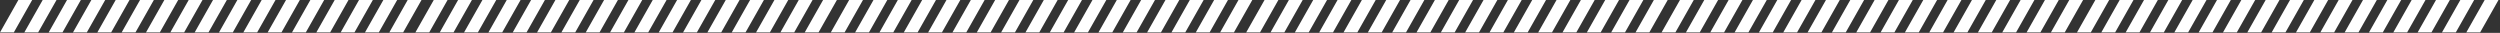 <svg width="1293" height="17" viewBox="0 0 1293 17" fill="none" xmlns="http://www.w3.org/2000/svg">
<rect x="0" y="0" width="1293" height="17" fill="#333333" stroke="none"/>
<path d="M173.1 0H180.24L170.75 16.76H163.6L173.1 0Z" fill="white"/>
<path d="M160.51 0H167.66L158.17 16.76H151.02L160.51 0Z" fill="white"/>
<path d="M147.93 0H155.07L145.58 16.76H138.43L147.93 0Z" fill="white"/>
<path d="M135.34 0H142.49L133 16.76H125.85L135.34 0Z" fill="white"/>
<path d="M122.76 0H129.9L120.41 16.76H113.26L122.76 0Z" fill="white"/>
<path d="M210.85 0H218L208.51 16.76H201.36L210.85 0Z" fill="white"/>
<path d="M198.27 0H205.41L195.92 16.76H188.77L198.27 0Z" fill="white"/>
<path d="M185.68 0H192.83L183.34 16.76H176.19L185.68 0Z" fill="white"/>
<path d="M110.17 0H117.32L107.83 16.76H100.68L110.17 0Z" fill="white"/>
<path d="M97.59 0H104.73L95.24 16.76H88.09L97.59 0Z" fill="white"/>
<path d="M85 0H92.15L82.66 16.76H75.51L85 0Z" fill="white"/>
<path d="M72.42 0H79.57L70.07 16.76H62.92L72.42 0Z" fill="white"/>
<path d="M59.83 0H66.98L57.49 16.76H50.34L59.83 0Z" fill="white"/>
<path d="M47.25 0H54.4L44.9 16.76H37.75L47.25 0Z" fill="white"/>
<path d="M34.66 0H41.81L32.32 16.76H25.17L34.66 0Z" fill="white"/>
<path d="M22.08 0H29.23L19.73 16.76H12.58L22.08 0Z" fill="white"/>
<path d="M9.49 0H16.64L7.15 16.76H0L9.49 0Z" fill="white"/>
<path d="M387.94 0H395.09L385.59 16.76H378.45L387.94 0Z" fill="white"/>
<path d="M375.36 0H382.5L373.01 16.76H365.86L375.36 0Z" fill="white"/>
<path d="M362.77 0H369.92L360.42 16.76H353.28L362.77 0Z" fill="white"/>
<path d="M350.19 0H357.33L347.84 16.76H340.69L350.19 0Z" fill="white"/>
<path d="M337.6 0H344.75L335.25 16.76H328.11L337.6 0Z" fill="white"/>
<path d="M425.7 0H432.84L423.35 16.76H416.2L425.7 0Z" fill="white"/>
<path d="M413.11 0H420.26L410.76 16.76H403.62L413.11 0Z" fill="white"/>
<path d="M400.53 0H407.67L398.18 16.76H391.03L400.53 0Z" fill="white"/>
<path d="M325.02 0H332.16L322.67 16.76H315.52L325.02 0Z" fill="white"/>
<path d="M312.43 0H319.58L310.08 16.76H302.94L312.43 0Z" fill="white"/>
<path d="M299.85 0H306.99L297.5 16.76H290.35L299.85 0Z" fill="white"/>
<path d="M287.26 0H294.41L284.91 16.76H277.77L287.26 0Z" fill="white"/>
<path d="M274.68 0H281.82L272.33 16.76H265.18L274.68 0Z" fill="white"/>
<path d="M262.09 0H269.24L259.74 16.76H252.6L262.09 0Z" fill="white"/>
<path d="M249.51 0H256.65L247.16 16.76H240.01L249.51 0Z" fill="white"/>
<path d="M236.92 0H244.07L234.57 16.76H227.43L236.92 0Z" fill="white"/>
<path d="M224.34 0H231.48L221.99 16.76H214.84L224.34 0Z" fill="white"/>
<path d="M602.78 0H609.93L600.44 16.76H593.29L602.78 0Z" fill="white"/>
<path d="M590.2 0H597.35L587.85 16.76H580.71L590.2 0Z" fill="white"/>
<path d="M577.61 0H584.76L575.27 16.76H568.12L577.61 0Z" fill="white"/>
<path d="M565.03 0H572.18L562.68 16.76H555.54L565.03 0Z" fill="white"/>
<path d="M552.45 0H559.59L550.1 16.76H542.95L552.45 0Z" fill="white"/>
<path d="M640.54 0H647.69L638.19 16.76H631.05L640.54 0Z" fill="white"/>
<path d="M627.95 0H635.1L625.61 16.76H618.46L627.95 0Z" fill="white"/>
<path d="M615.37 0H622.52L613.02 16.76H605.88L615.37 0Z" fill="white"/>
<path d="M539.86 0H547.01L537.51 16.76H530.37L539.86 0Z" fill="white"/>
<path d="M527.28 0H534.42L524.93 16.76H517.78L527.28 0Z" fill="white"/>
<path d="M514.69 0H521.84L512.34 16.76H505.2L514.69 0Z" fill="white"/>
<path d="M502.11 0H509.25L499.76 16.76H492.61L502.11 0Z" fill="white"/>
<path d="M489.52 0H496.67L487.17 16.76H480.03L489.52 0Z" fill="white"/>
<path d="M476.94 0H484.08L474.59 16.76H467.44L476.94 0Z" fill="white"/>
<path d="M464.35 0H471.5L462 16.76H454.86L464.35 0Z" fill="white"/>
<path d="M451.77 0H458.91L449.42 16.76H442.27L451.77 0Z" fill="white"/>
<path d="M439.18 0H446.33L436.83 16.76H429.69L439.18 0Z" fill="white"/>
<path d="M817.63 0H824.77L815.28 16.76H808.13L817.63 0Z" fill="white"/>
<path d="M805.04 0H812.19L802.69 16.76H795.55L805.04 0Z" fill="white"/>
<path d="M792.46 0H799.6L790.11 16.76H782.96L792.46 0Z" fill="white"/>
<path d="M779.87 0H787.02L777.52 16.76H770.38L779.87 0Z" fill="white"/>
<path d="M767.29 0H774.43L764.94 16.76H757.79L767.29 0Z" fill="white"/>
<path d="M855.38 0H862.53L853.03 16.76H845.89L855.38 0Z" fill="white"/>
<path d="M842.8 0H849.94L840.45 16.76H833.3L842.8 0Z" fill="white"/>
<path d="M830.21 0H837.36L827.86 16.76H820.72L830.21 0Z" fill="white"/>
<path d="M754.7 0H761.85L752.35 16.76H745.21L754.7 0Z" fill="white"/>
<path d="M742.12 0H749.26L739.77 16.76H732.62L742.12 0Z" fill="white"/>
<path d="M729.53 0H736.68L727.19 16.76H720.04L729.53 0Z" fill="white"/>
<path d="M716.95 0H724.09L714.6 16.76H707.45L716.95 0Z" fill="white"/>
<path d="M704.36 0H711.51L702.02 16.76H694.87L704.36 0Z" fill="white"/>
<path d="M691.78 0H698.92L689.43 16.76H682.28L691.78 0Z" fill="white"/>
<path d="M679.19 0H686.34L676.85 16.76H669.7L679.19 0Z" fill="white"/>
<path d="M666.61 0H673.75L664.26 16.76H657.11L666.61 0Z" fill="white"/>
<path d="M654.02 0H661.17L651.68 16.76H644.53L654.02 0Z" fill="white"/>
<path d="M1032.47 0H1039.62L1030.12 16.76H1022.98L1032.47 0Z" fill="white"/>
<path d="M1019.89 0H1027.03L1017.54 16.76H1010.39L1019.89 0Z" fill="white"/>
<path d="M1007.3 0H1014.45L1004.95 16.76H997.81L1007.3 0Z" fill="white"/>
<path d="M994.72 0H1001.86L992.37 16.76H985.22L994.72 0Z" fill="white"/>
<path d="M982.13 0H989.28L979.78 16.76H972.64L982.13 0Z" fill="white"/>
<path d="M1070.23 0H1077.37L1067.88 16.76H1060.73L1070.23 0Z" fill="white"/>
<path d="M1057.64 0H1064.79L1055.29 16.76H1048.15L1057.64 0Z" fill="white"/>
<path d="M1045.06 0H1052.2L1042.71 16.76H1035.56L1045.06 0Z" fill="white"/>
<path d="M969.55 0H976.69L967.2 16.76H960.05L969.55 0Z" fill="white"/>
<path d="M956.96 0H964.11L954.61 16.76H947.47L956.96 0Z" fill="white"/>
<path d="M944.38 0H951.52L942.03 16.76H934.88L944.38 0Z" fill="white"/>
<path d="M931.79 0H938.94L929.44 16.76H922.3L931.79 0Z" fill="white"/>
<path d="M919.21 0H926.35L916.86 16.76H909.71L919.21 0Z" fill="white"/>
<path d="M906.62 0H913.77L904.27 16.76H897.13L906.62 0Z" fill="white"/>
<path d="M894.04 0H901.18L891.69 16.76H884.54L894.04 0Z" fill="white"/>
<path d="M881.45 0H888.6L879.1 16.76H871.96L881.45 0Z" fill="white"/>
<path d="M868.87 0H876.01L866.52 16.76H859.37L868.87 0Z" fill="white"/>
<path d="M1247.31 0H1254.46L1244.97 16.76H1237.82L1247.31 0Z" fill="white"/>
<path d="M1234.73 0H1241.88L1232.38 16.76H1225.23L1234.73 0Z" fill="white"/>
<path d="M1222.14 0H1229.29L1219.8 16.76H1212.65L1222.14 0Z" fill="white"/>
<path d="M1209.56 0H1216.71L1207.21 16.76H1200.07L1209.56 0Z" fill="white"/>
<path d="M1196.97 0H1204.12L1194.63 16.76H1187.48L1196.97 0Z" fill="white"/>
<path d="M1285.07 0H1292.22L1282.72 16.76H1275.57L1285.07 0Z" fill="white"/>
<path d="M1272.48 0H1279.63L1270.14 16.76H1262.99L1272.48 0Z" fill="white"/>
<path d="M1259.9 0H1267.05L1257.55 16.76H1250.4L1259.9 0Z" fill="white"/>
<path d="M1184.39 0H1191.54L1182.04 16.76H1174.9L1184.39 0Z" fill="white"/>
<path d="M1171.8 0H1178.95L1169.46 16.76H1162.31L1171.8 0Z" fill="white"/>
<path d="M1159.22 0H1166.37L1156.87 16.76H1149.73L1159.22 0Z" fill="white"/>
<path d="M1146.63 0H1153.78L1144.29 16.76H1137.14L1146.63 0Z" fill="white"/>
<path d="M1134.05 0H1141.2L1131.7 16.76H1124.56L1134.05 0Z" fill="white"/>
<path d="M1121.46 0H1128.61L1119.12 16.76H1111.97L1121.46 0Z" fill="white"/>
<path d="M1108.88 0H1116.03L1106.53 16.76H1099.39L1108.88 0Z" fill="white"/>
<path d="M1096.29 0H1103.44L1093.95 16.76H1086.8L1096.29 0Z" fill="white"/>
<path d="M1083.71 0H1090.86L1081.36 16.76H1074.22L1083.71 0Z" fill="white"/>
</svg>
